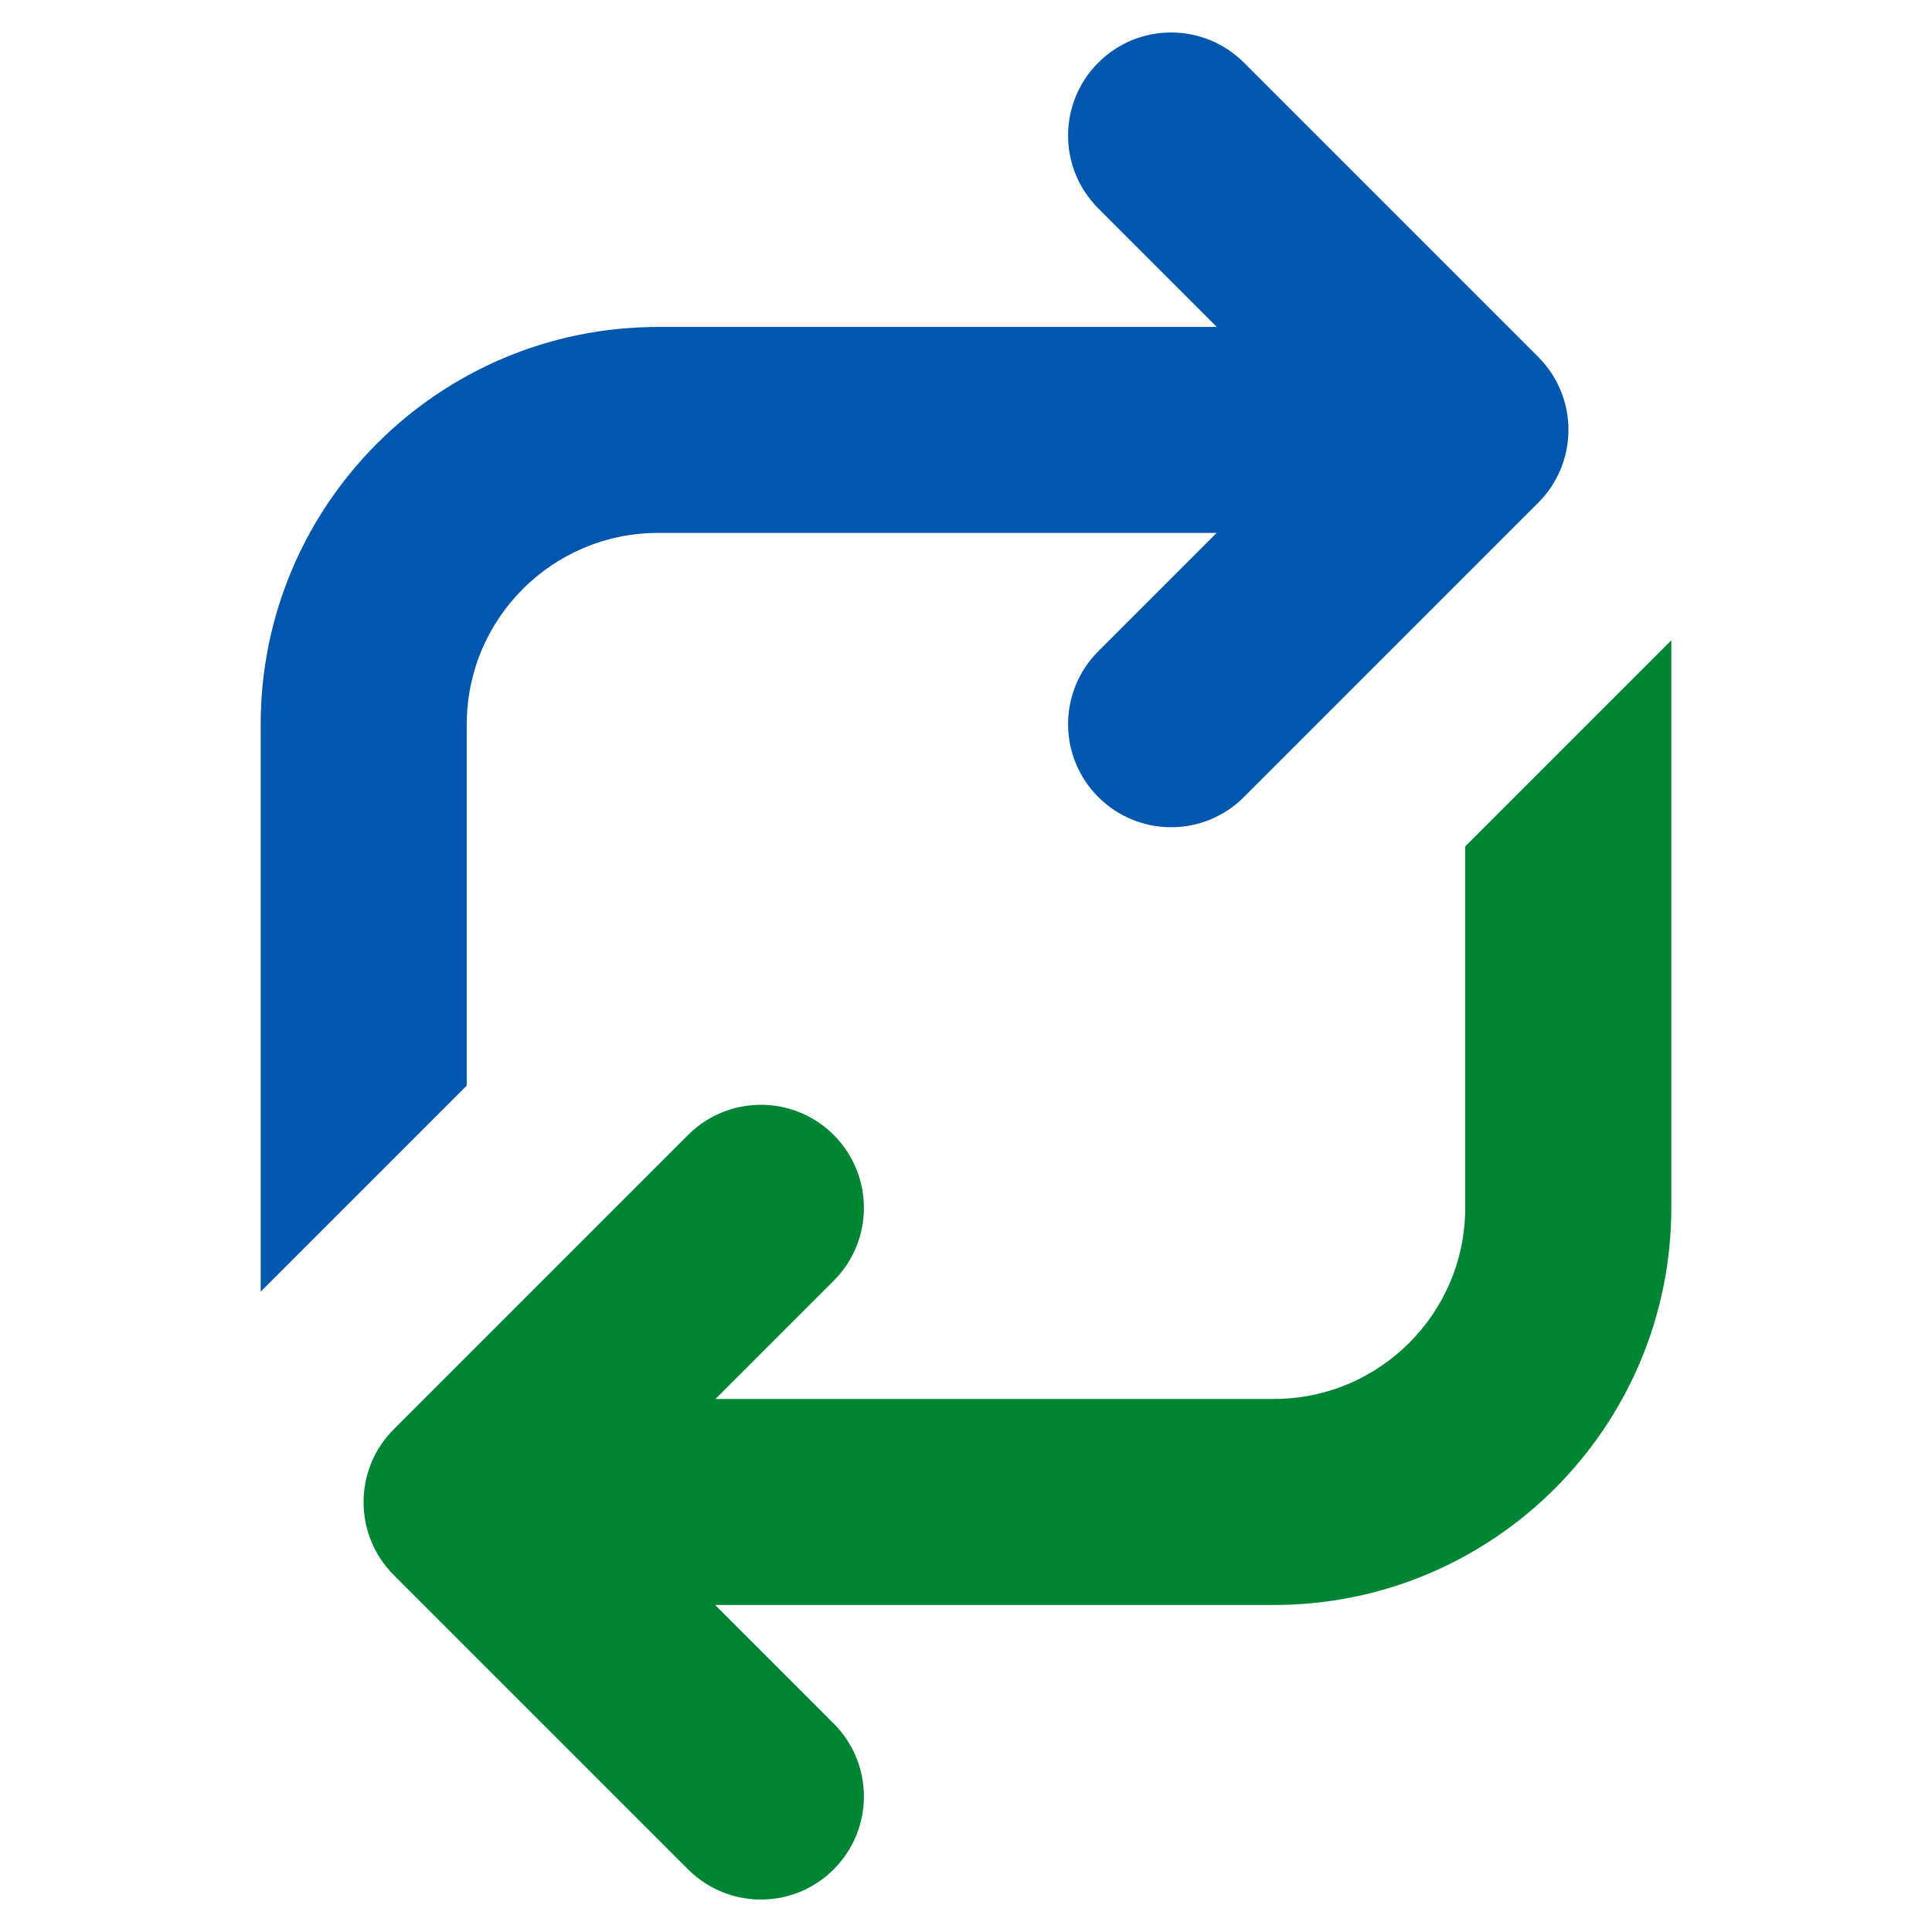 <?xml version="1.0" encoding="utf-8"?>
<!-- Generator: Adobe Illustrator 28.2.0, SVG Export Plug-In . SVG Version: 6.00 Build 0)  -->
<svg version="1.1" id="Layer_2_00000067219111157397721240000002626308022746709162_"
	 xmlns="http://www.w3.org/2000/svg" xmlns:xlink="http://www.w3.org/1999/xlink" x="0px" y="0px" viewBox="0 0 3000 3000"
	 style="enable-background:new 0 0 3000 3000;" xml:space="preserve">
<style type="text/css">
	.st0{fill:#0057AD;}
	.st1{fill:#008535;}
</style>
<g>
	<g>
		<path class="st0" d="M724.8,1124.6c0-164.5,133.7-297.1,297-297.1h867.4l-183.8,183.8c-62.5,62.5-62.5,163.8,0,226.3
			c31.2,31.2,72.1,46.9,113.1,46.9c40.9,0,81.9-15.6,113.1-46.9l457-457c62.5-62.5,62.5-163.8,0-226.3l-457-457
			c-62.4-62.5-163.8-62.5-226.2,0c-62.5,62.5-62.5,163.8,0,226.3l184.1,184.1h-867.7c-340.5,0-617,276.5-617,617v880.9l319.9-319.9
			V1124.6z"/>
		<path class="st1" d="M2275.2,1314.3v560.9c0,164.6-133.7,297.1-297,297.1h-867.2l183.6-183.6c62.5-62.5,62.5-163.8,0-226.3
			c-62.4-62.5-163.8-62.5-226.2,0l-457,457c-62.5,62.5-62.5,163.8,0,226.3l457,457c31.2,31.2,72.1,46.9,113.1,46.9
			c40.9,0,81.9-15.6,113.1-46.9c62.5-62.5,62.5-163.8,0-226.3l-184.2-184.2h867.8c340.5,0,617-276.5,617-617V994.3L2275.2,1314.3z"
			/>
	</g>
</g>
</svg>
